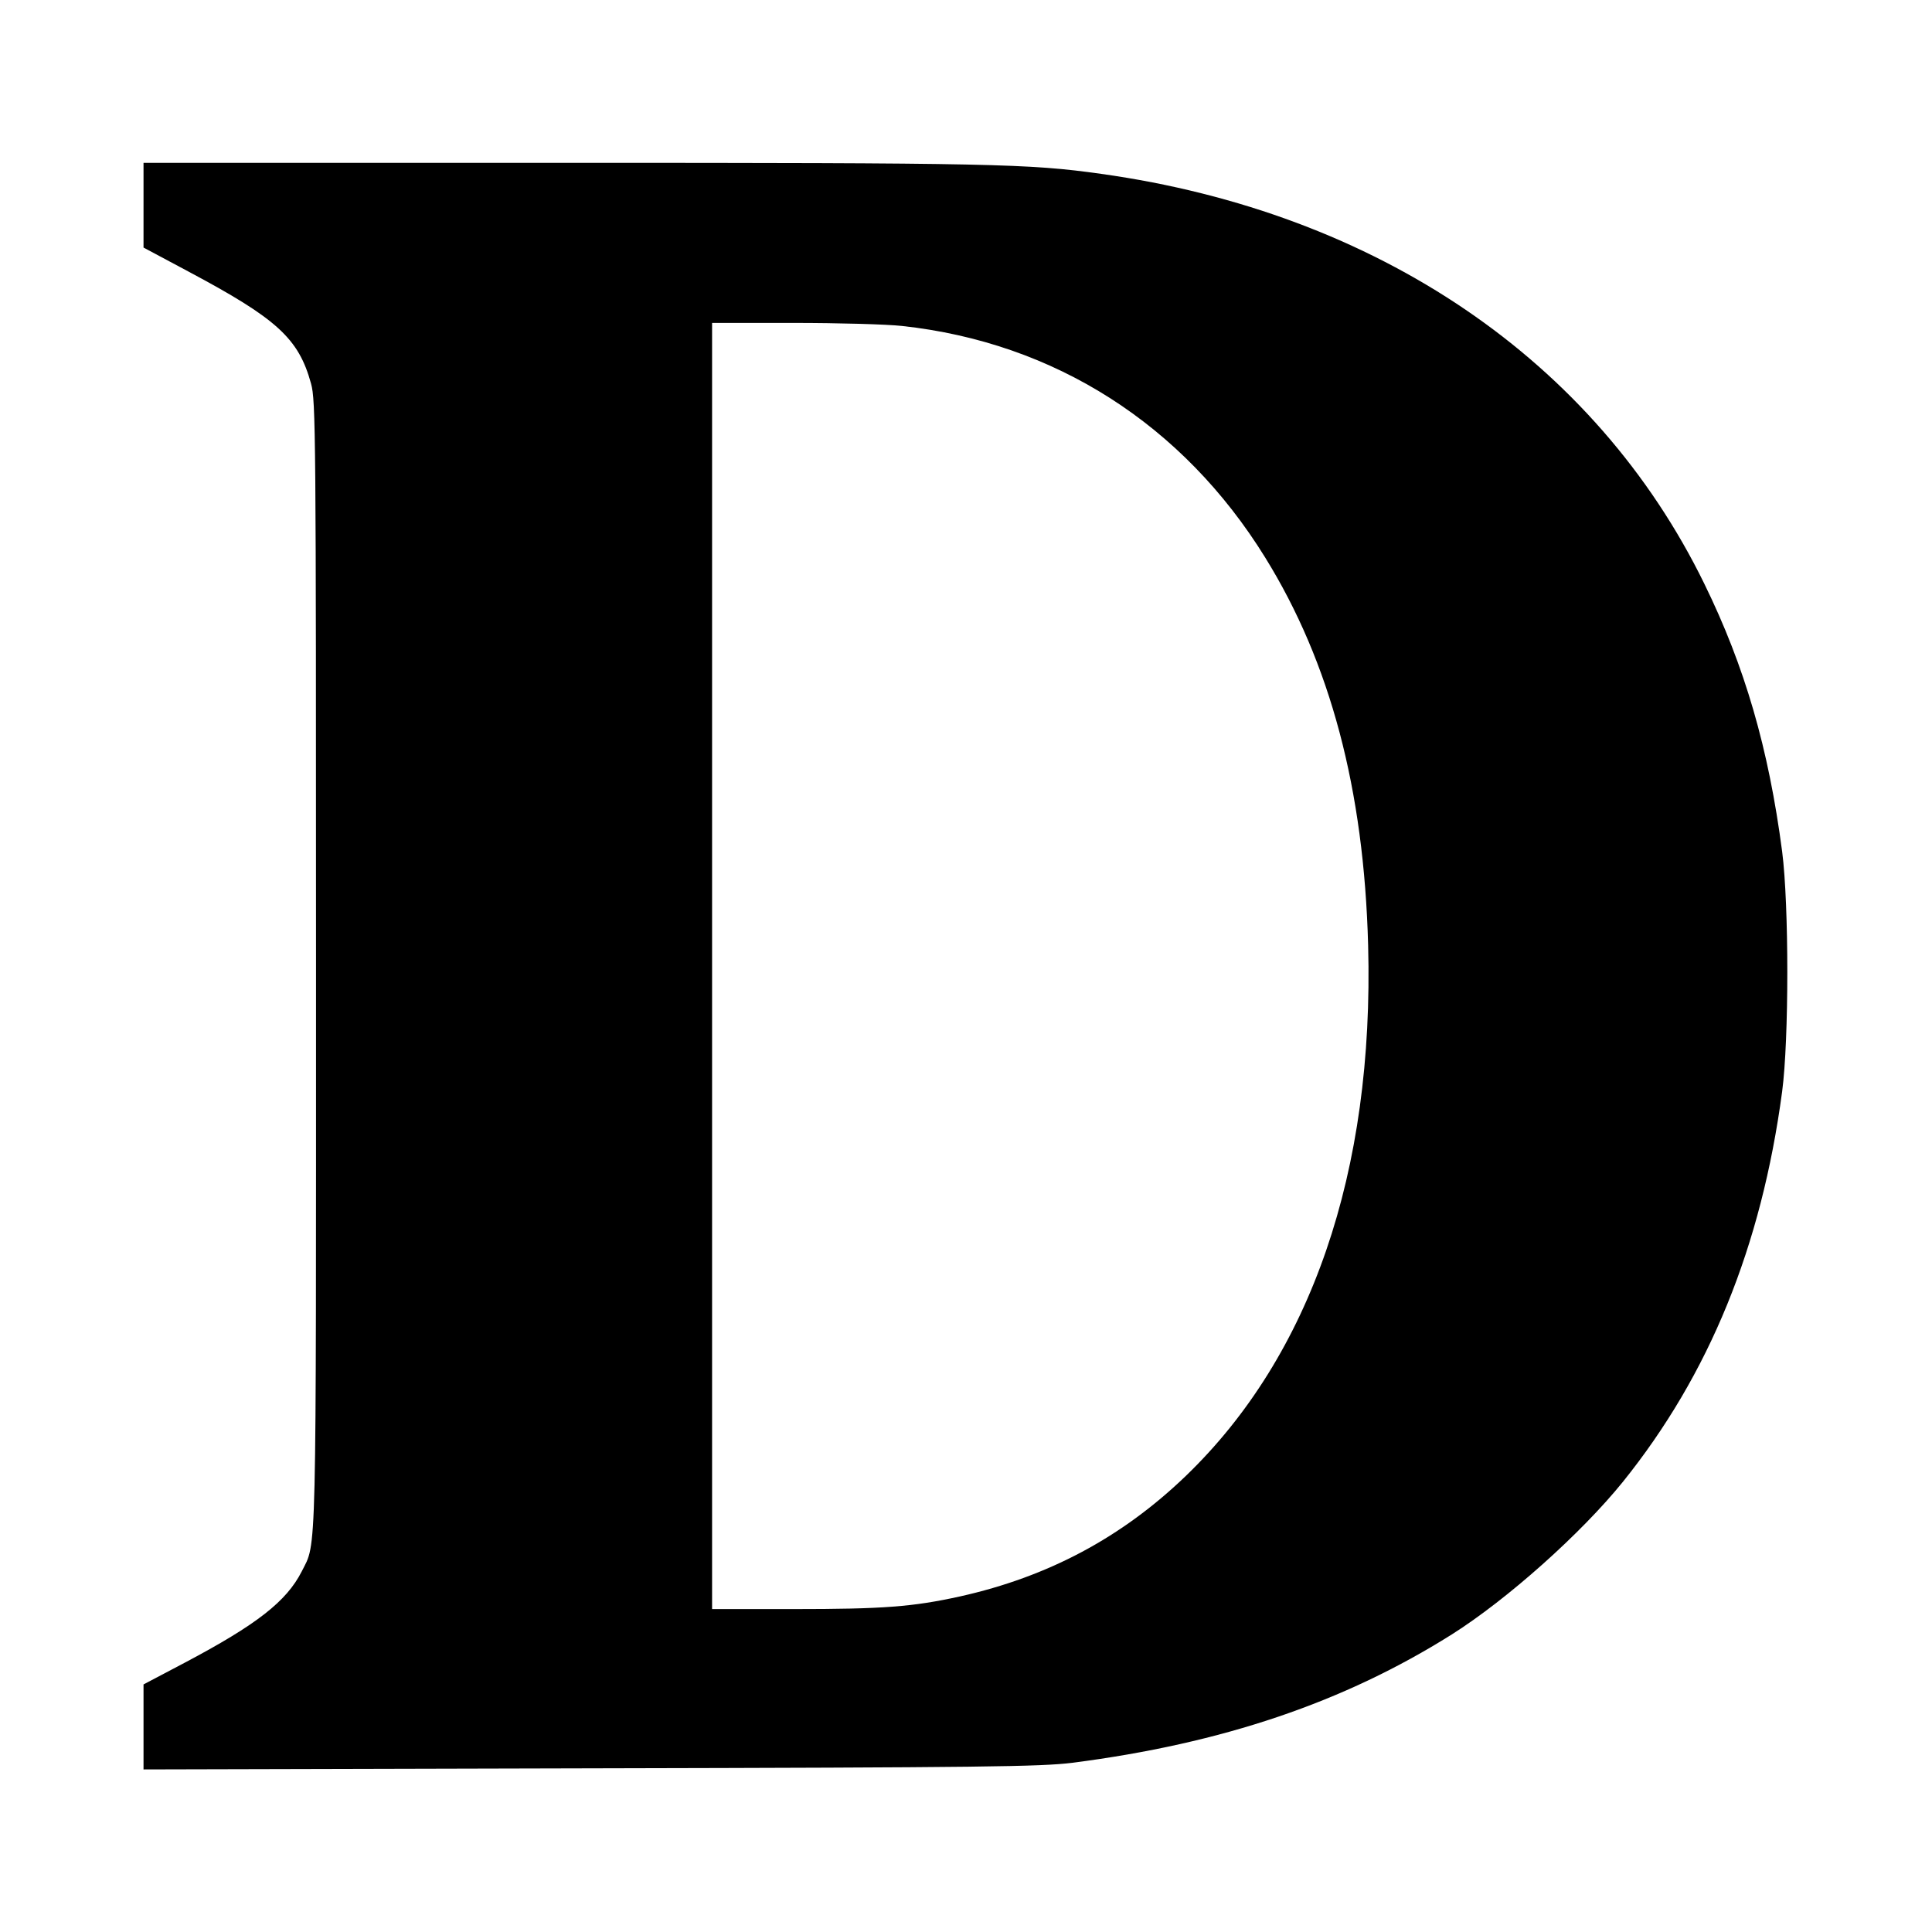 <?xml version="1.0" standalone="no"?>
<!DOCTYPE svg PUBLIC "-//W3C//DTD SVG 20010904//EN"
 "http://www.w3.org/TR/2001/REC-SVG-20010904/DTD/svg10.dtd">
<svg version="1.0" xmlns="http://www.w3.org/2000/svg"
 width="700pt" height="700pt" viewBox="0 0 700 700"
 preserveAspectRatio="xMidYMid meet">
<g transform="translate(0,700) scale(0.1,-0.1)"
fill="#000000" stroke="none">
<path d="M520 6257 l0 -154 163 -87 c321 -171 399 -242 444 -406 17 -61 18
-177 18 -2105 0 -2203 3 -2089 -52 -2199 -55 -108 -162 -192 -425 -331 l-148
-78 0 -154 0 -154 1618 4 c1438 3 1631 6 1747 20 544 70 984 219 1375 465 201
127 469 366 620 553 313 389 502 852 577 1414 25 189 25 676 0 870 -49 373
-135 670 -282 970 -395 808 -1184 1345 -2185 1485 -263 37 -395 40 -1947 40
l-1523 0 0 -153z m2748 -438 c553 -60 1018 -357 1316 -839 236 -381 358 -840
373 -1405 22 -821 -207 -1486 -661 -1923 -232 -223 -499 -365 -817 -436 -172
-38 -280 -46 -604 -46 l-295 0 0 2330 0 2330 295 0 c163 0 339 -5 393 -11z"/>
</g>
</svg>
